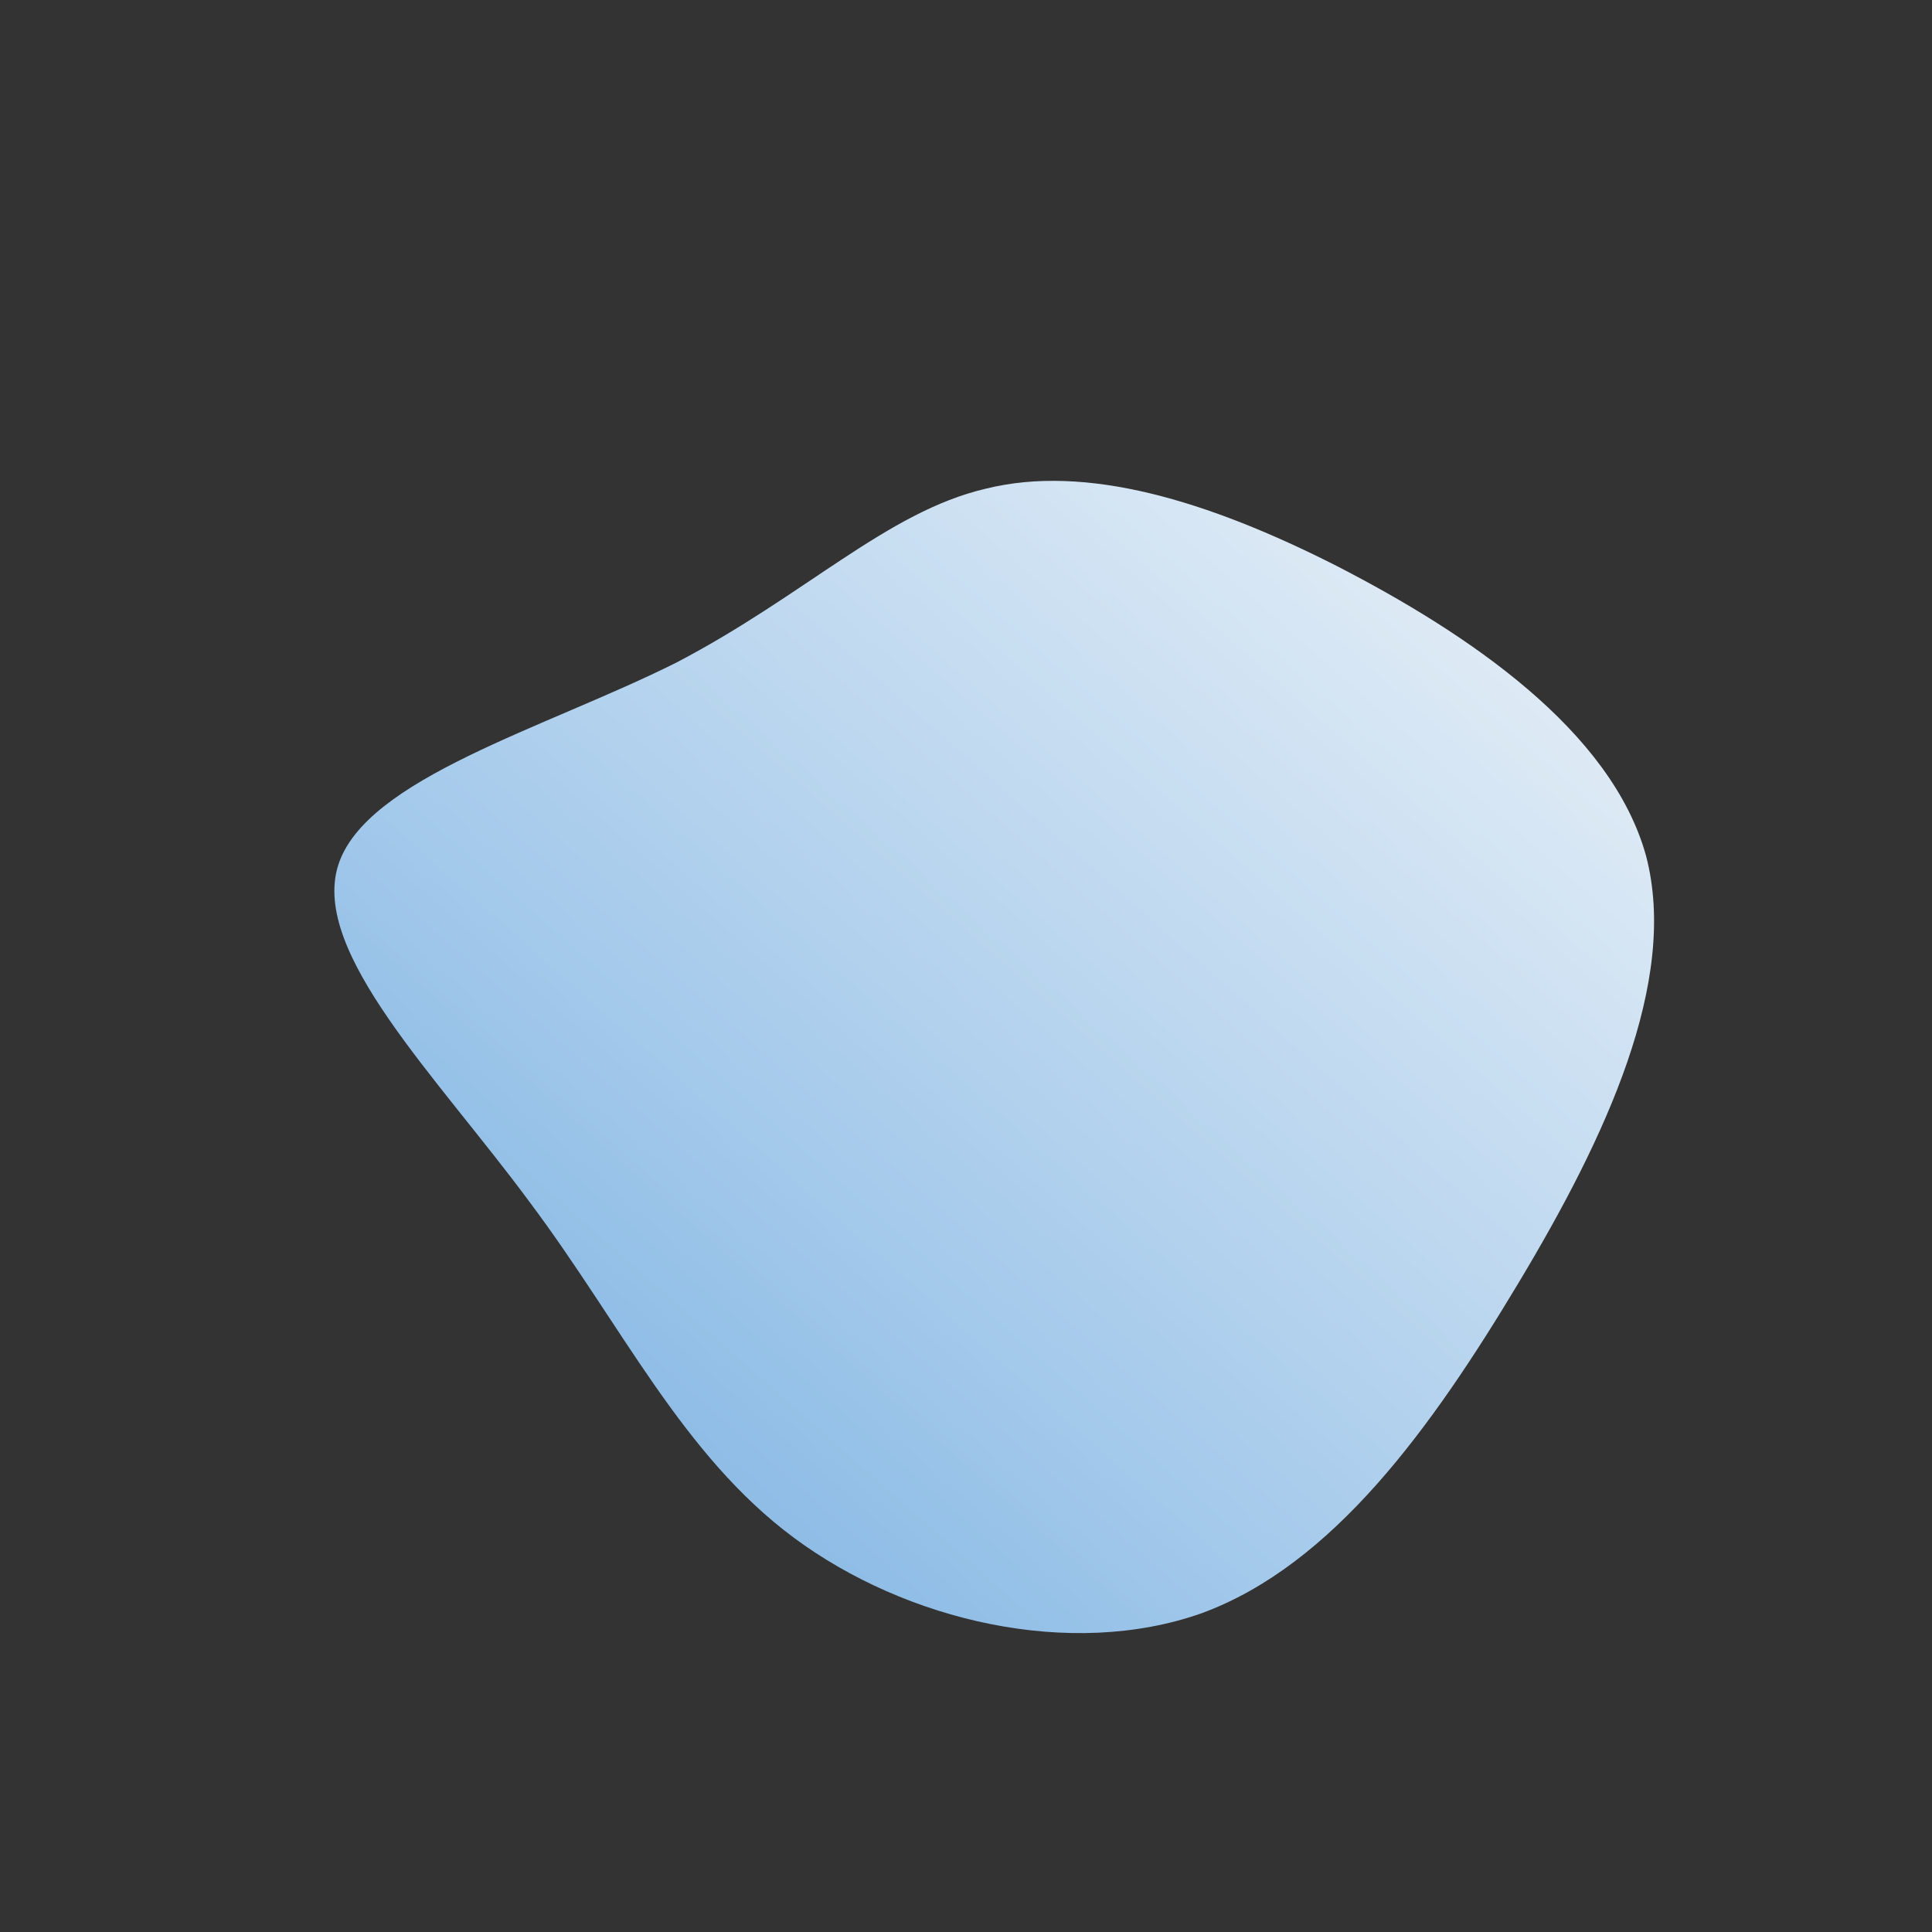 <svg xmlns="http://www.w3.org/2000/svg" id="sw-js-blob-svg" viewBox="0 0 100 100"><rect x="0" y="0" width="100" height="100" fill="#333333" stroke="none"/><defs><linearGradient id="sw-gradient" x1="0" x2="1" y1="1" y2="0"><stop id="stop1" stop-color="rgba(113, 172, 225, 1)" offset="0%"></stop><stop id="stop2" stop-color="rgba(246.283, 250.875, 255, 0.97)" offset="100%"></stop></linearGradient></defs><path fill="url(#sw-gradient)" d="M19.2,-20.7C26,-17.2,33.4,-12.2,35.2,-5.7C36.9,0.8,33.1,8.9,28.6,16.4C24.1,23.9,19,31,12.2,33.5C5.4,35.9,-3.1,33.9,-8.9,29.6C-14.7,25.3,-17.8,18.6,-22.6,12.2C-27.4,5.7,-33.9,-0.7,-32.5,-5.2C-31.1,-9.7,-21.8,-12.3,-15,-15.7C-8.3,-19.2,-4.1,-23.5,1,-24.7C6.2,-26,12.5,-24.1,19.2,-20.7Z" width="100%" height="100%" transform="translate(50 50)" stroke-width="0" style="transition: all 0.3s ease 0s;" stroke="url(#sw-gradient)"></path></svg>